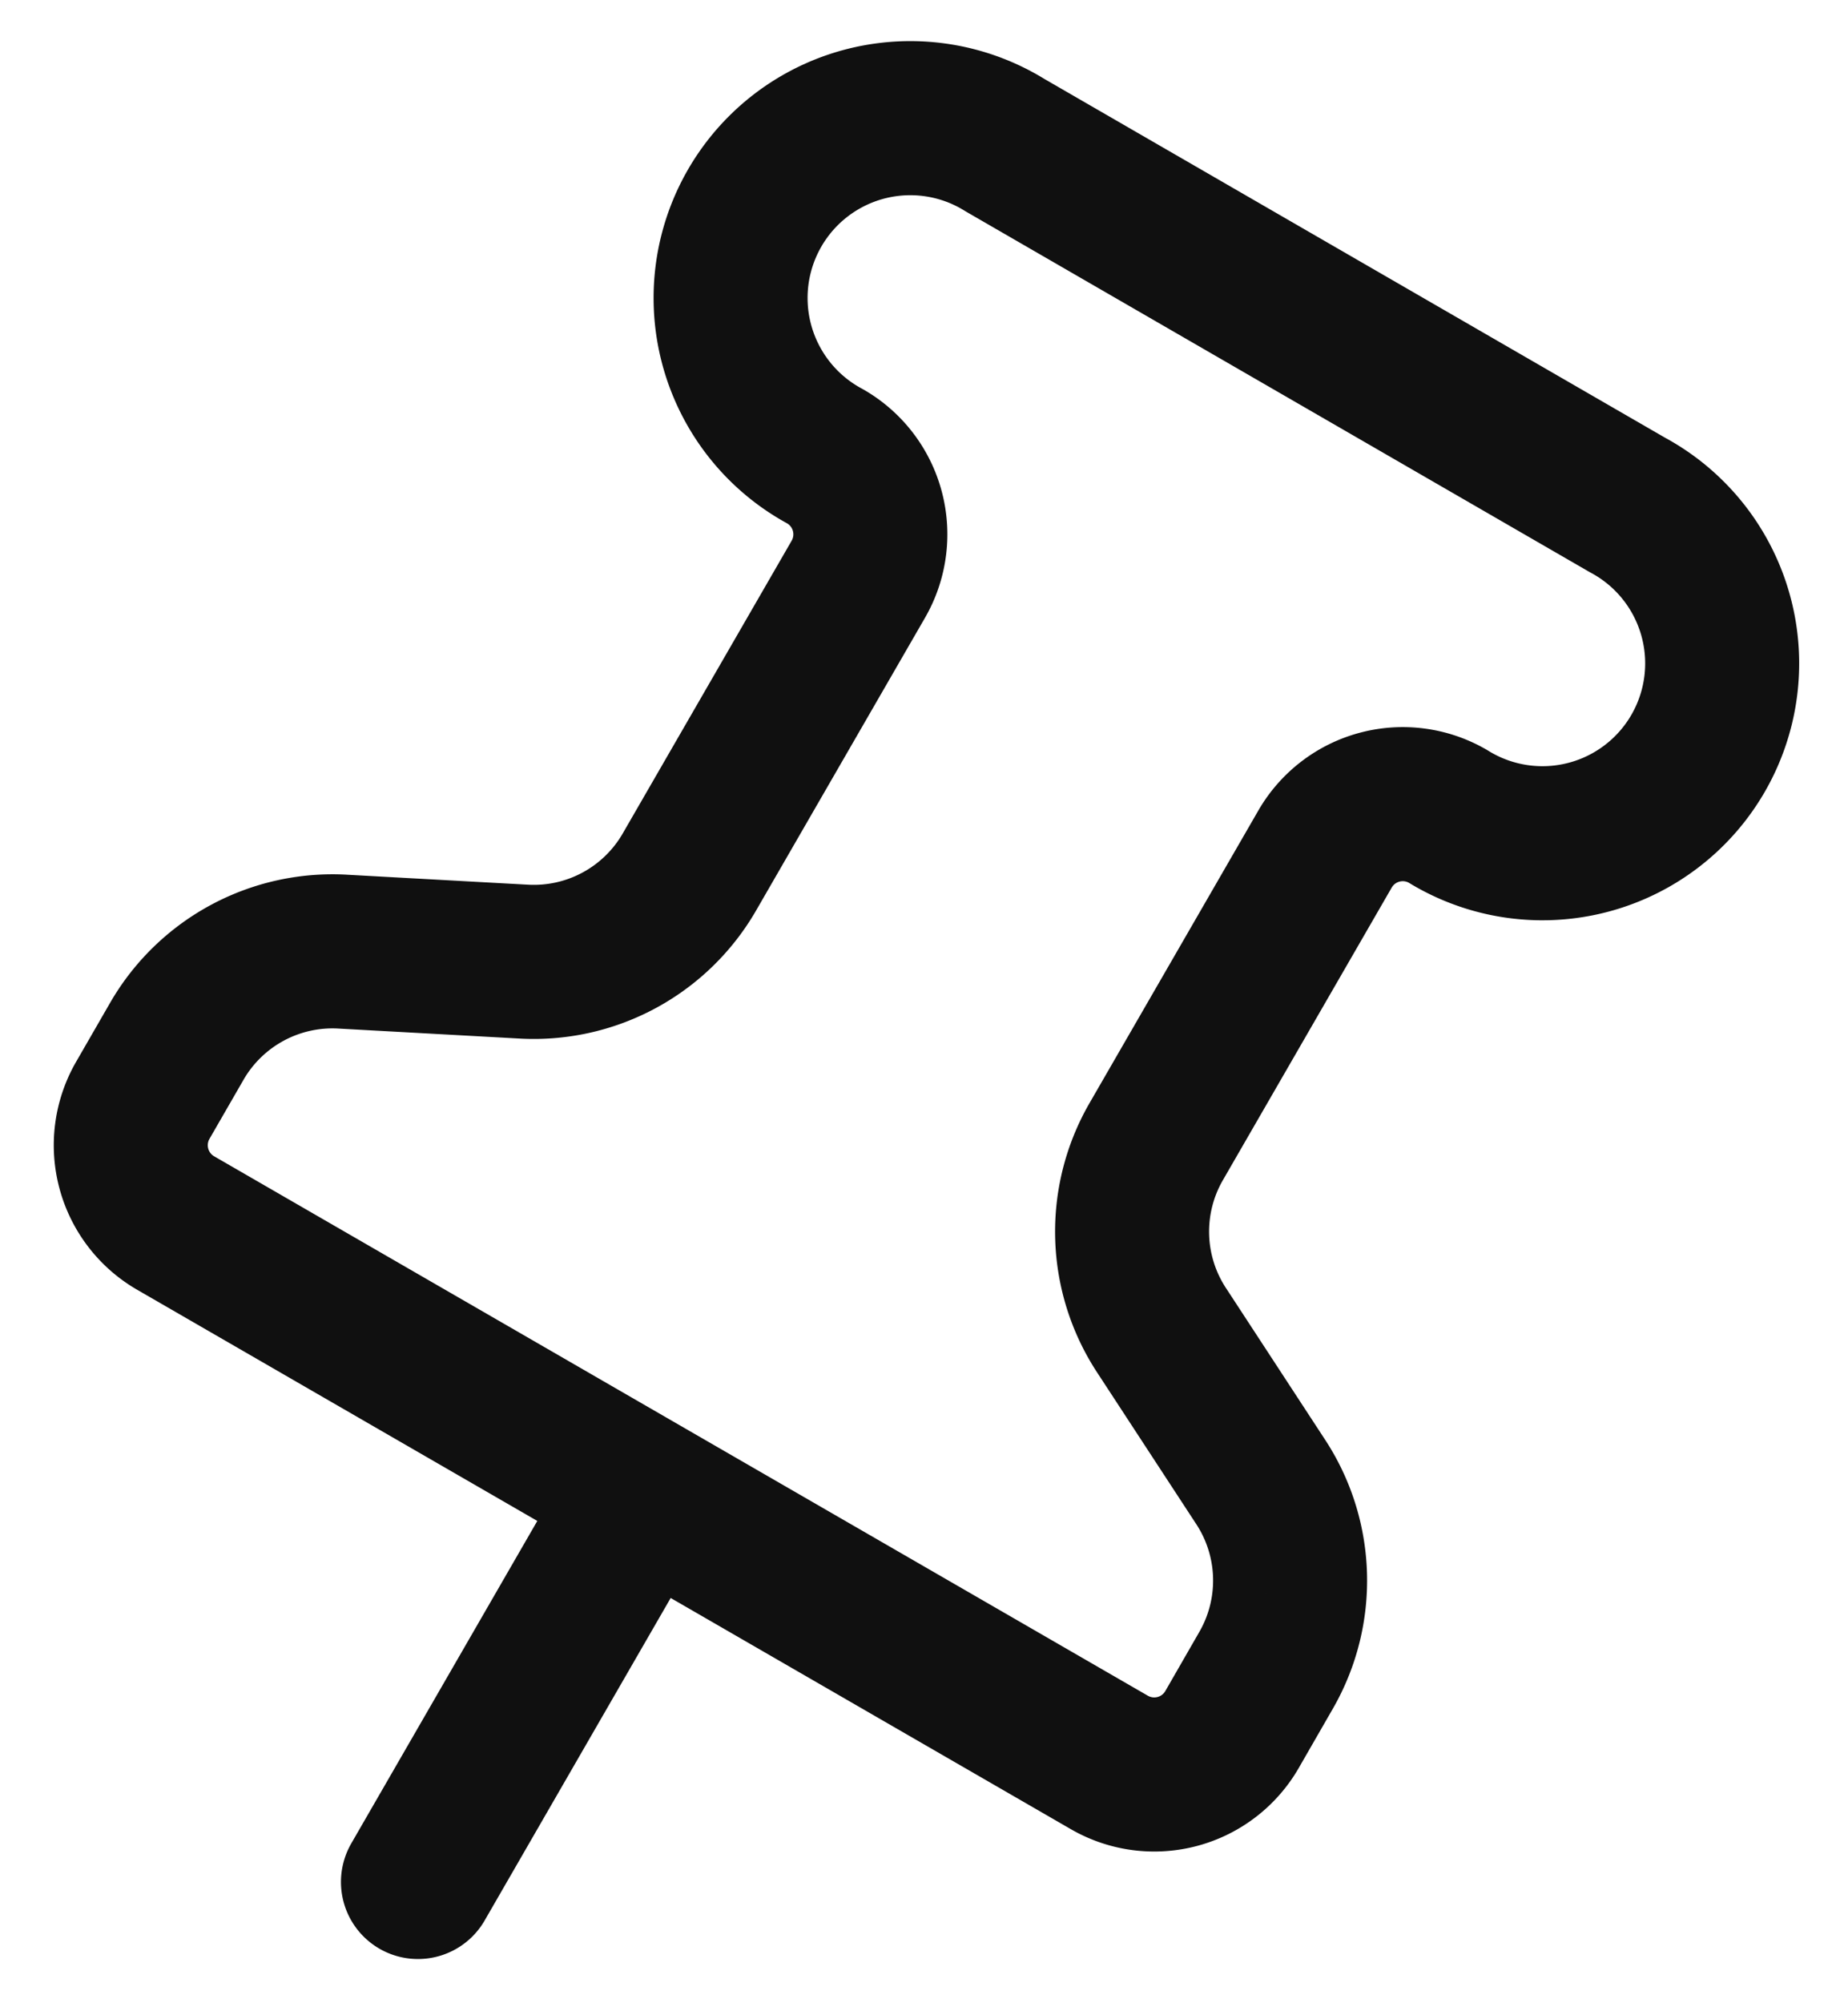<svg xmlns="http://www.w3.org/2000/svg" width="12" height="13" fill="none"><path stroke="#101010" stroke-linecap="round" stroke-linejoin="round" d="m4.172 9.687-1.458 2.526M4.476 5.66a1.167 1.167 0 0 1-1.083.58l-1.161-.064a1.167 1.167 0 0 0-1.083.58l-.222.385a.583.583 0 0 0 .214.796l6.062 3.5A.583.583 0 0 0 8 11.224l.221-.384a1.167 1.167 0 0 0-.038-1.228l-.637-.974a1.167 1.167 0 0 1-.039-1.228l1.097-1.9a.583.583 0 0 1 .797-.213 1.167 1.167 0 1 0 1.167-2.02L6.526.942a1.167 1.167 0 1 0-1.167 2.02.583.583 0 0 1 .214.798l-1.097 1.9Z"/></svg>